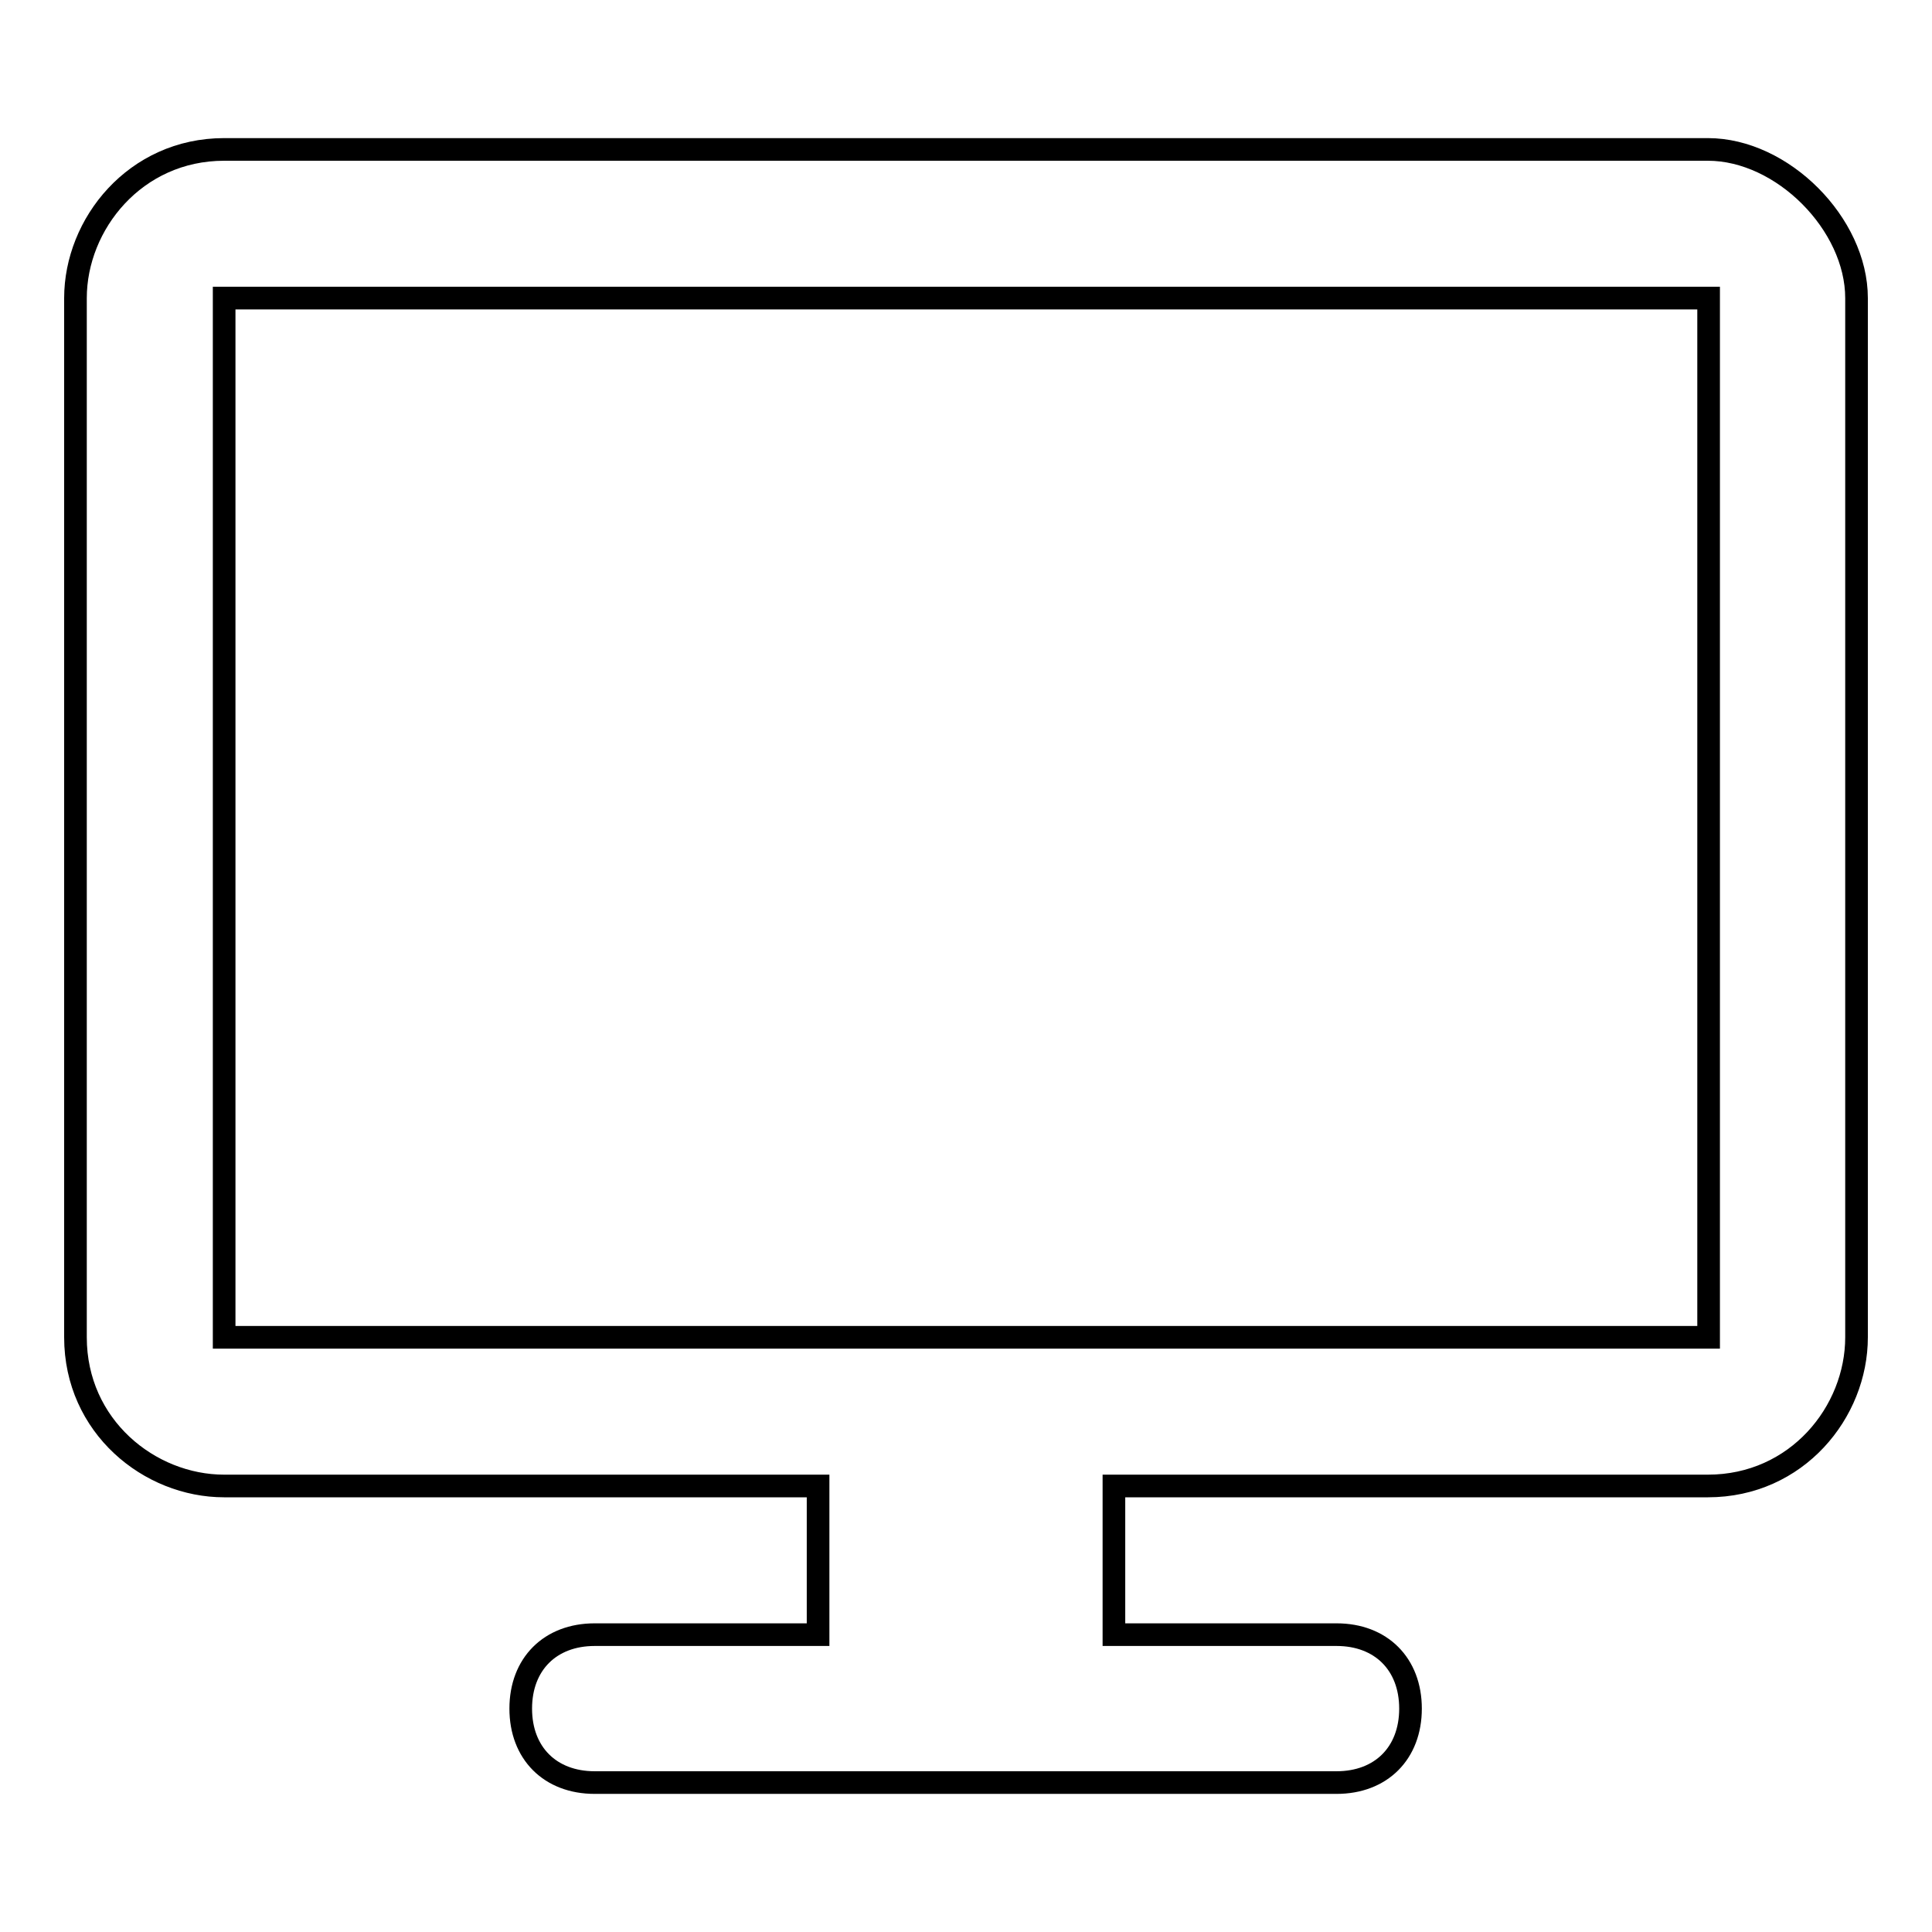 <?xml version="1.0" encoding="utf-8"?>
<!-- Svg Vector Icons : http://www.onlinewebfonts.com/icon -->
<!DOCTYPE svg PUBLIC "-//W3C//DTD SVG 1.1//EN" "http://www.w3.org/Graphics/SVG/1.1/DTD/svg11.dtd">
<svg version="1.1" xmlns="http://www.w3.org/2000/svg" xmlns:xlink="http://www.w3.org/1999/xlink" x="0px" y="0px" viewBox="0 0 256 256" enable-background="new 0 0 256 256" xml:space="preserve">
<g> <path stroke-width="3" fill-opacity="0" stroke="#000000"  d="M226.3,19.8H29.7C17.9,19.8,10,29.7,10,39.5v137.7c0,11.8,9.8,19.7,19.7,19.7h78.7v19.7H78.8 c-5.9,0-9.8,3.9-9.8,9.8s3.9,9.8,9.8,9.8h98.3c5.9,0,9.8-3.9,9.8-9.8s-3.9-9.8-9.8-9.8h-29.5v-19.7h78.7c11.8,0,19.7-9.8,19.7-19.7 V39.5C246,29.7,236.2,19.8,226.3,19.8z M226.3,177.2H29.7V39.5h196.7l0,0V177.2z"/></g>
</svg>